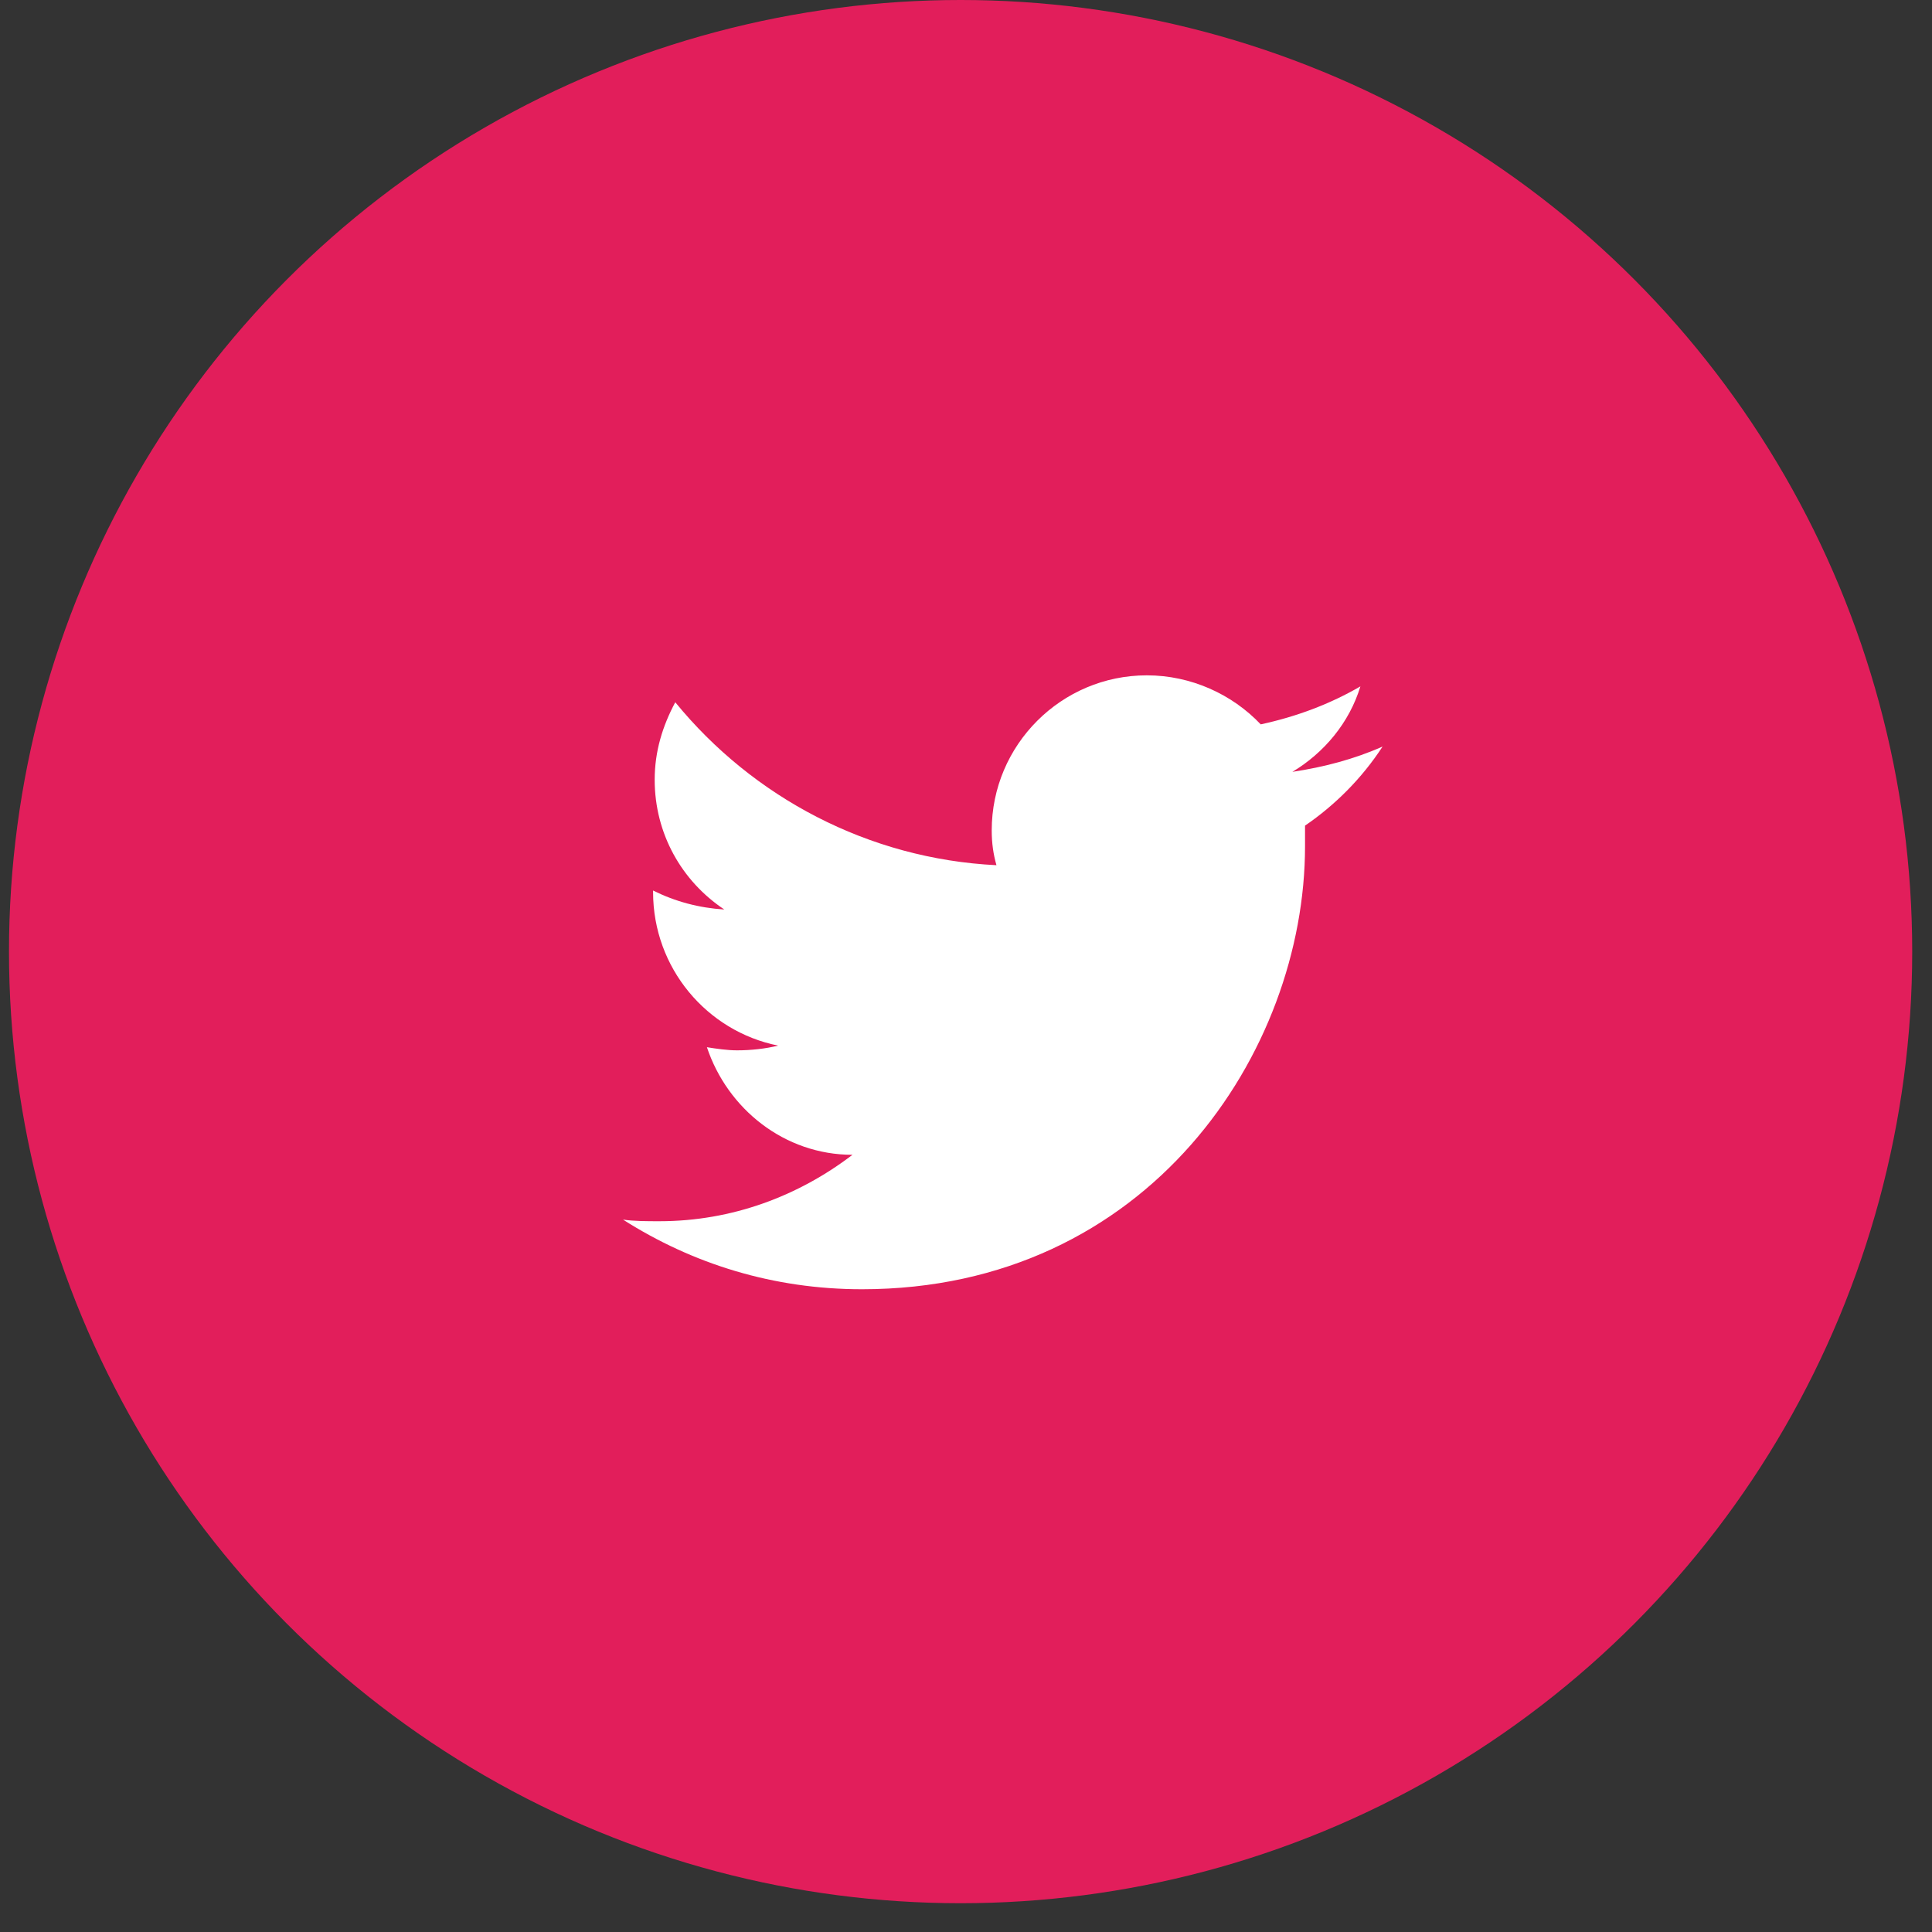 <svg width="29" height="29" viewBox="0 0 29 29" fill="none" xmlns="http://www.w3.org/2000/svg">
<rect x="0" y="0" width="29" height="29" fill="#333333" stroke="none"/>
<g id="1">
<circle id="BG" cx="14.419" cy="14.284" r="14.284" fill="#E21E5B"/>
<g id="logo-twitter 2">
<g id="Group">
<path id="Vector" d="M20.753 11.206C20.325 11.396 19.874 11.514 19.399 11.586C19.874 11.301 20.254 10.85 20.42 10.303C19.969 10.565 19.47 10.755 18.924 10.873C18.496 10.422 17.879 10.137 17.214 10.137C15.931 10.137 14.886 11.182 14.886 12.465C14.886 12.655 14.91 12.821 14.957 12.987C13.034 12.892 11.3 11.966 10.136 10.541C9.946 10.897 9.827 11.277 9.827 11.704C9.827 12.512 10.231 13.225 10.872 13.652C10.492 13.628 10.136 13.533 9.803 13.367V13.391C9.803 14.531 10.611 15.481 11.68 15.695C11.49 15.742 11.276 15.766 11.062 15.766C10.92 15.766 10.753 15.742 10.611 15.719C10.92 16.645 11.775 17.334 12.796 17.334C11.988 17.951 10.991 18.331 9.898 18.331C9.708 18.331 9.518 18.331 9.352 18.307C10.397 18.972 11.608 19.352 12.938 19.352C17.237 19.352 19.589 15.79 19.589 12.702C19.589 12.607 19.589 12.488 19.589 12.393C20.04 12.085 20.444 11.681 20.753 11.206Z" fill="white"/>
</g>
</g>
</g>
</svg>
